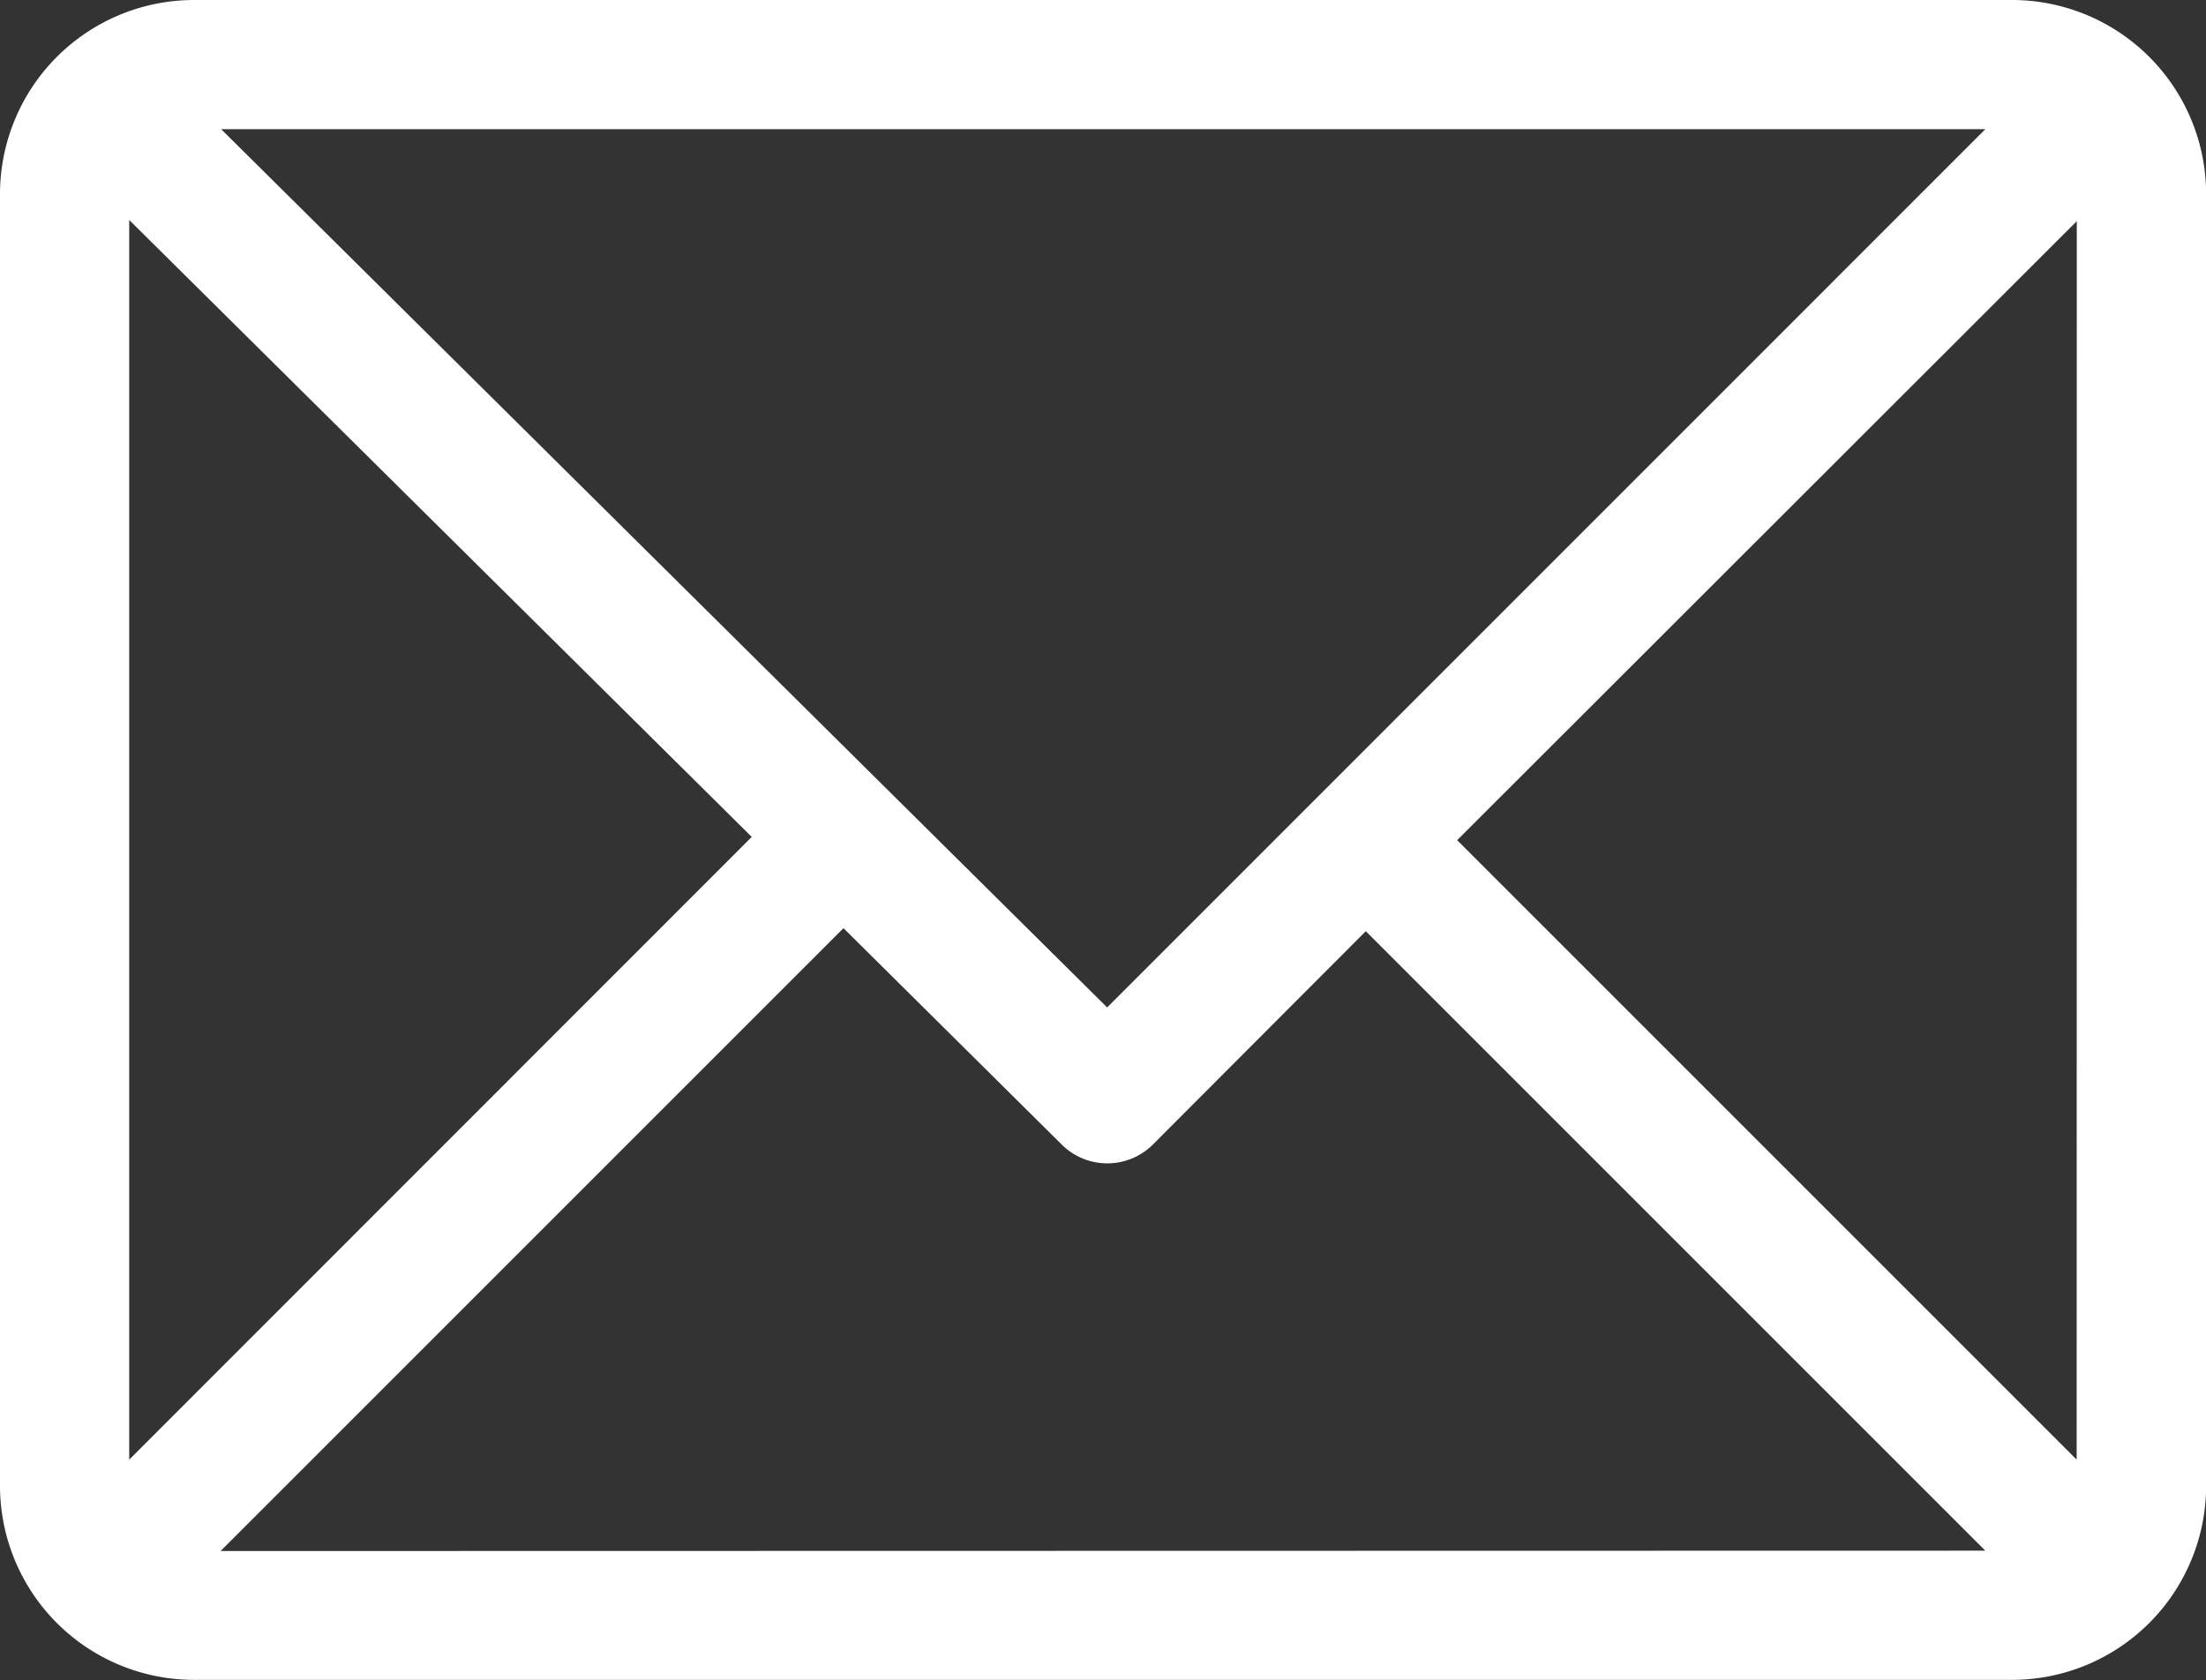 <svg xmlns="http://www.w3.org/2000/svg" width="18.951" height="14.435" viewBox="0 0 18.951 14.435">
  <rect x="0" y="0" width="18.951" height="14.435" fill="#333333" stroke="none"/>
  <g id="email-4" transform="translate(0 -61)">
    <g id="Gruppe_5" data-name="Gruppe 5" transform="translate(0 61)">
      <path id="Pfad_3" data-name="Pfad 3" d="M17.285,61H1.666A1.668,1.668,0,0,0,0,62.666v11.1a1.668,1.668,0,0,0,1.666,1.666h15.62a1.668,1.668,0,0,0,1.666-1.666v-11.1A1.668,1.668,0,0,0,17.285,61Zm-.23,1.11L9.511,69.655,1.9,62.11ZM1.11,73.54V62.89l5.348,5.3Zm.785.785,5.351-5.351,1.875,1.859a.555.555,0,0,0,.783,0L11.733,69l5.322,5.322Zm15.945-.785-5.322-5.322L17.841,62.9Z" transform="translate(0 -61)" fill="#fff"/>
    </g>
  </g>
</svg>
